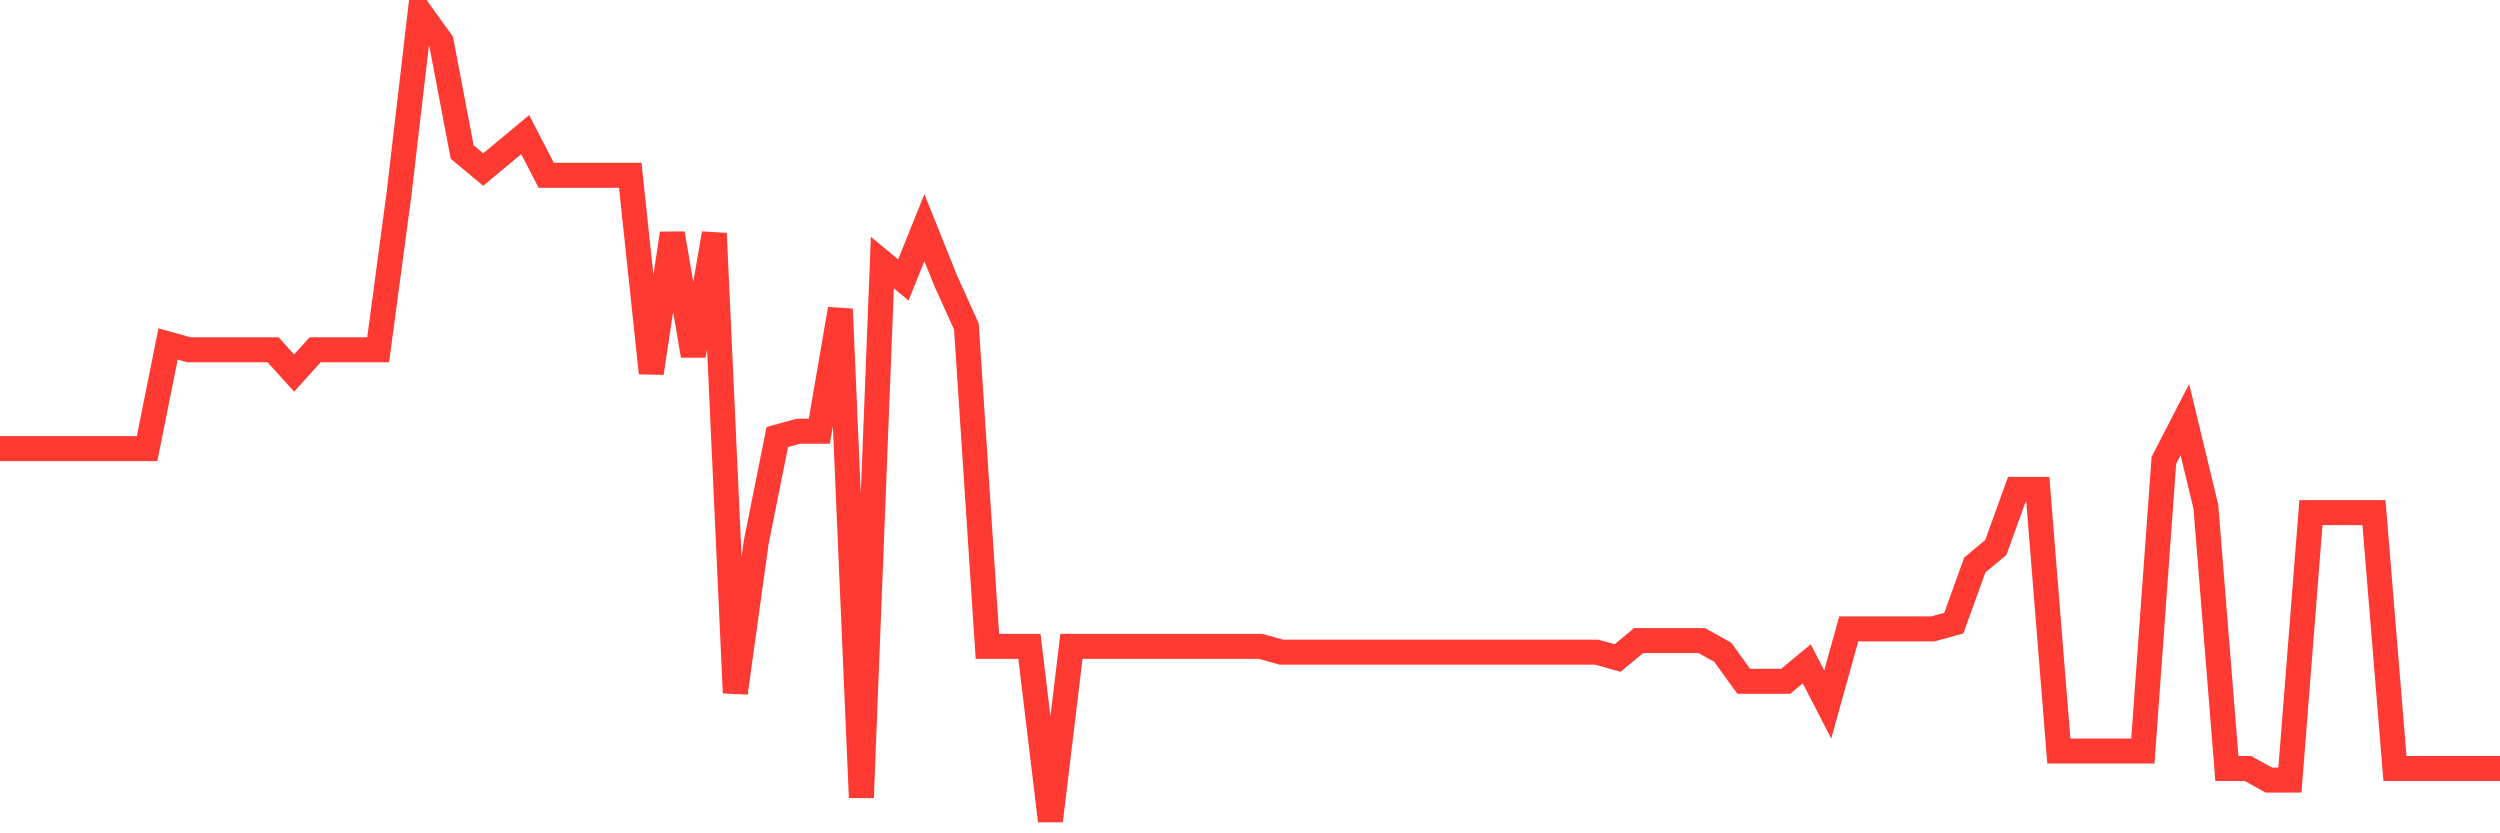 <svg
  xmlns="http://www.w3.org/2000/svg"
  xmlns:xlink="http://www.w3.org/1999/xlink"
  width="120"
  height="40"
  viewBox="0 0 120 40"
  preserveAspectRatio="none"
>
  <polyline
    points="0,21.535 1.008,21.535 2.017,21.535 3.025,21.535 4.034,21.535 5.042,21.535 6.05,21.535 7.059,21.535 8.067,16.511 9.076,16.79 10.084,16.79 11.092,16.79 12.101,16.79 13.109,16.79 14.118,17.906 15.126,16.79 16.134,16.79 17.143,16.79 18.151,16.79 19.16,9.253 20.168,0.6 21.176,1.996 22.185,7.299 23.193,8.137 24.202,7.299 25.21,6.462 26.218,8.416 27.227,8.416 28.235,8.416 29.244,8.416 30.252,8.416 31.261,17.906 32.269,11.207 33.277,17.069 34.286,11.207 35.294,33.259 36.303,26.001 37.311,20.977 38.319,20.698 39.328,20.698 40.336,14.836 41.345,38.283 42.353,12.603 43.361,13.44 44.37,10.928 45.378,13.44 46.387,15.673 47.395,31.026 48.403,31.026 49.412,31.026 50.42,39.4 51.429,31.026 52.437,31.026 53.445,31.026 54.454,31.026 55.462,31.026 56.471,31.026 57.479,31.026 58.487,31.026 59.496,31.026 60.504,31.026 61.513,31.305 62.521,31.305 63.529,31.305 64.538,31.305 65.546,31.305 66.555,31.305 67.563,31.305 68.571,31.305 69.58,31.305 70.588,31.305 71.597,31.305 72.605,31.305 73.613,31.305 74.622,31.305 75.63,31.305 76.639,31.305 77.647,31.584 78.655,30.747 79.664,30.747 80.672,30.747 81.681,30.747 82.689,31.305 83.697,32.701 84.706,32.701 85.714,32.701 86.723,31.863 87.731,33.817 88.739,30.188 89.748,30.188 90.756,30.188 91.765,30.188 92.773,30.188 93.782,29.909 94.79,27.118 95.798,26.281 96.807,23.489 97.815,23.489 98.824,36.05 99.832,36.05 100.84,36.05 101.849,36.05 102.857,36.05 103.866,22.094 104.874,20.14 105.882,24.327 106.891,36.888 107.899,36.888 108.908,37.446 109.916,37.446 110.924,24.606 111.933,24.606 112.941,24.606 113.95,24.606 114.958,36.888 115.966,36.888 116.975,36.888 117.983,36.888 118.992,36.888 120,36.888"
    fill="none"
    stroke="#ff3a33"
    stroke-width="1.2"
  >
  </polyline>
</svg>